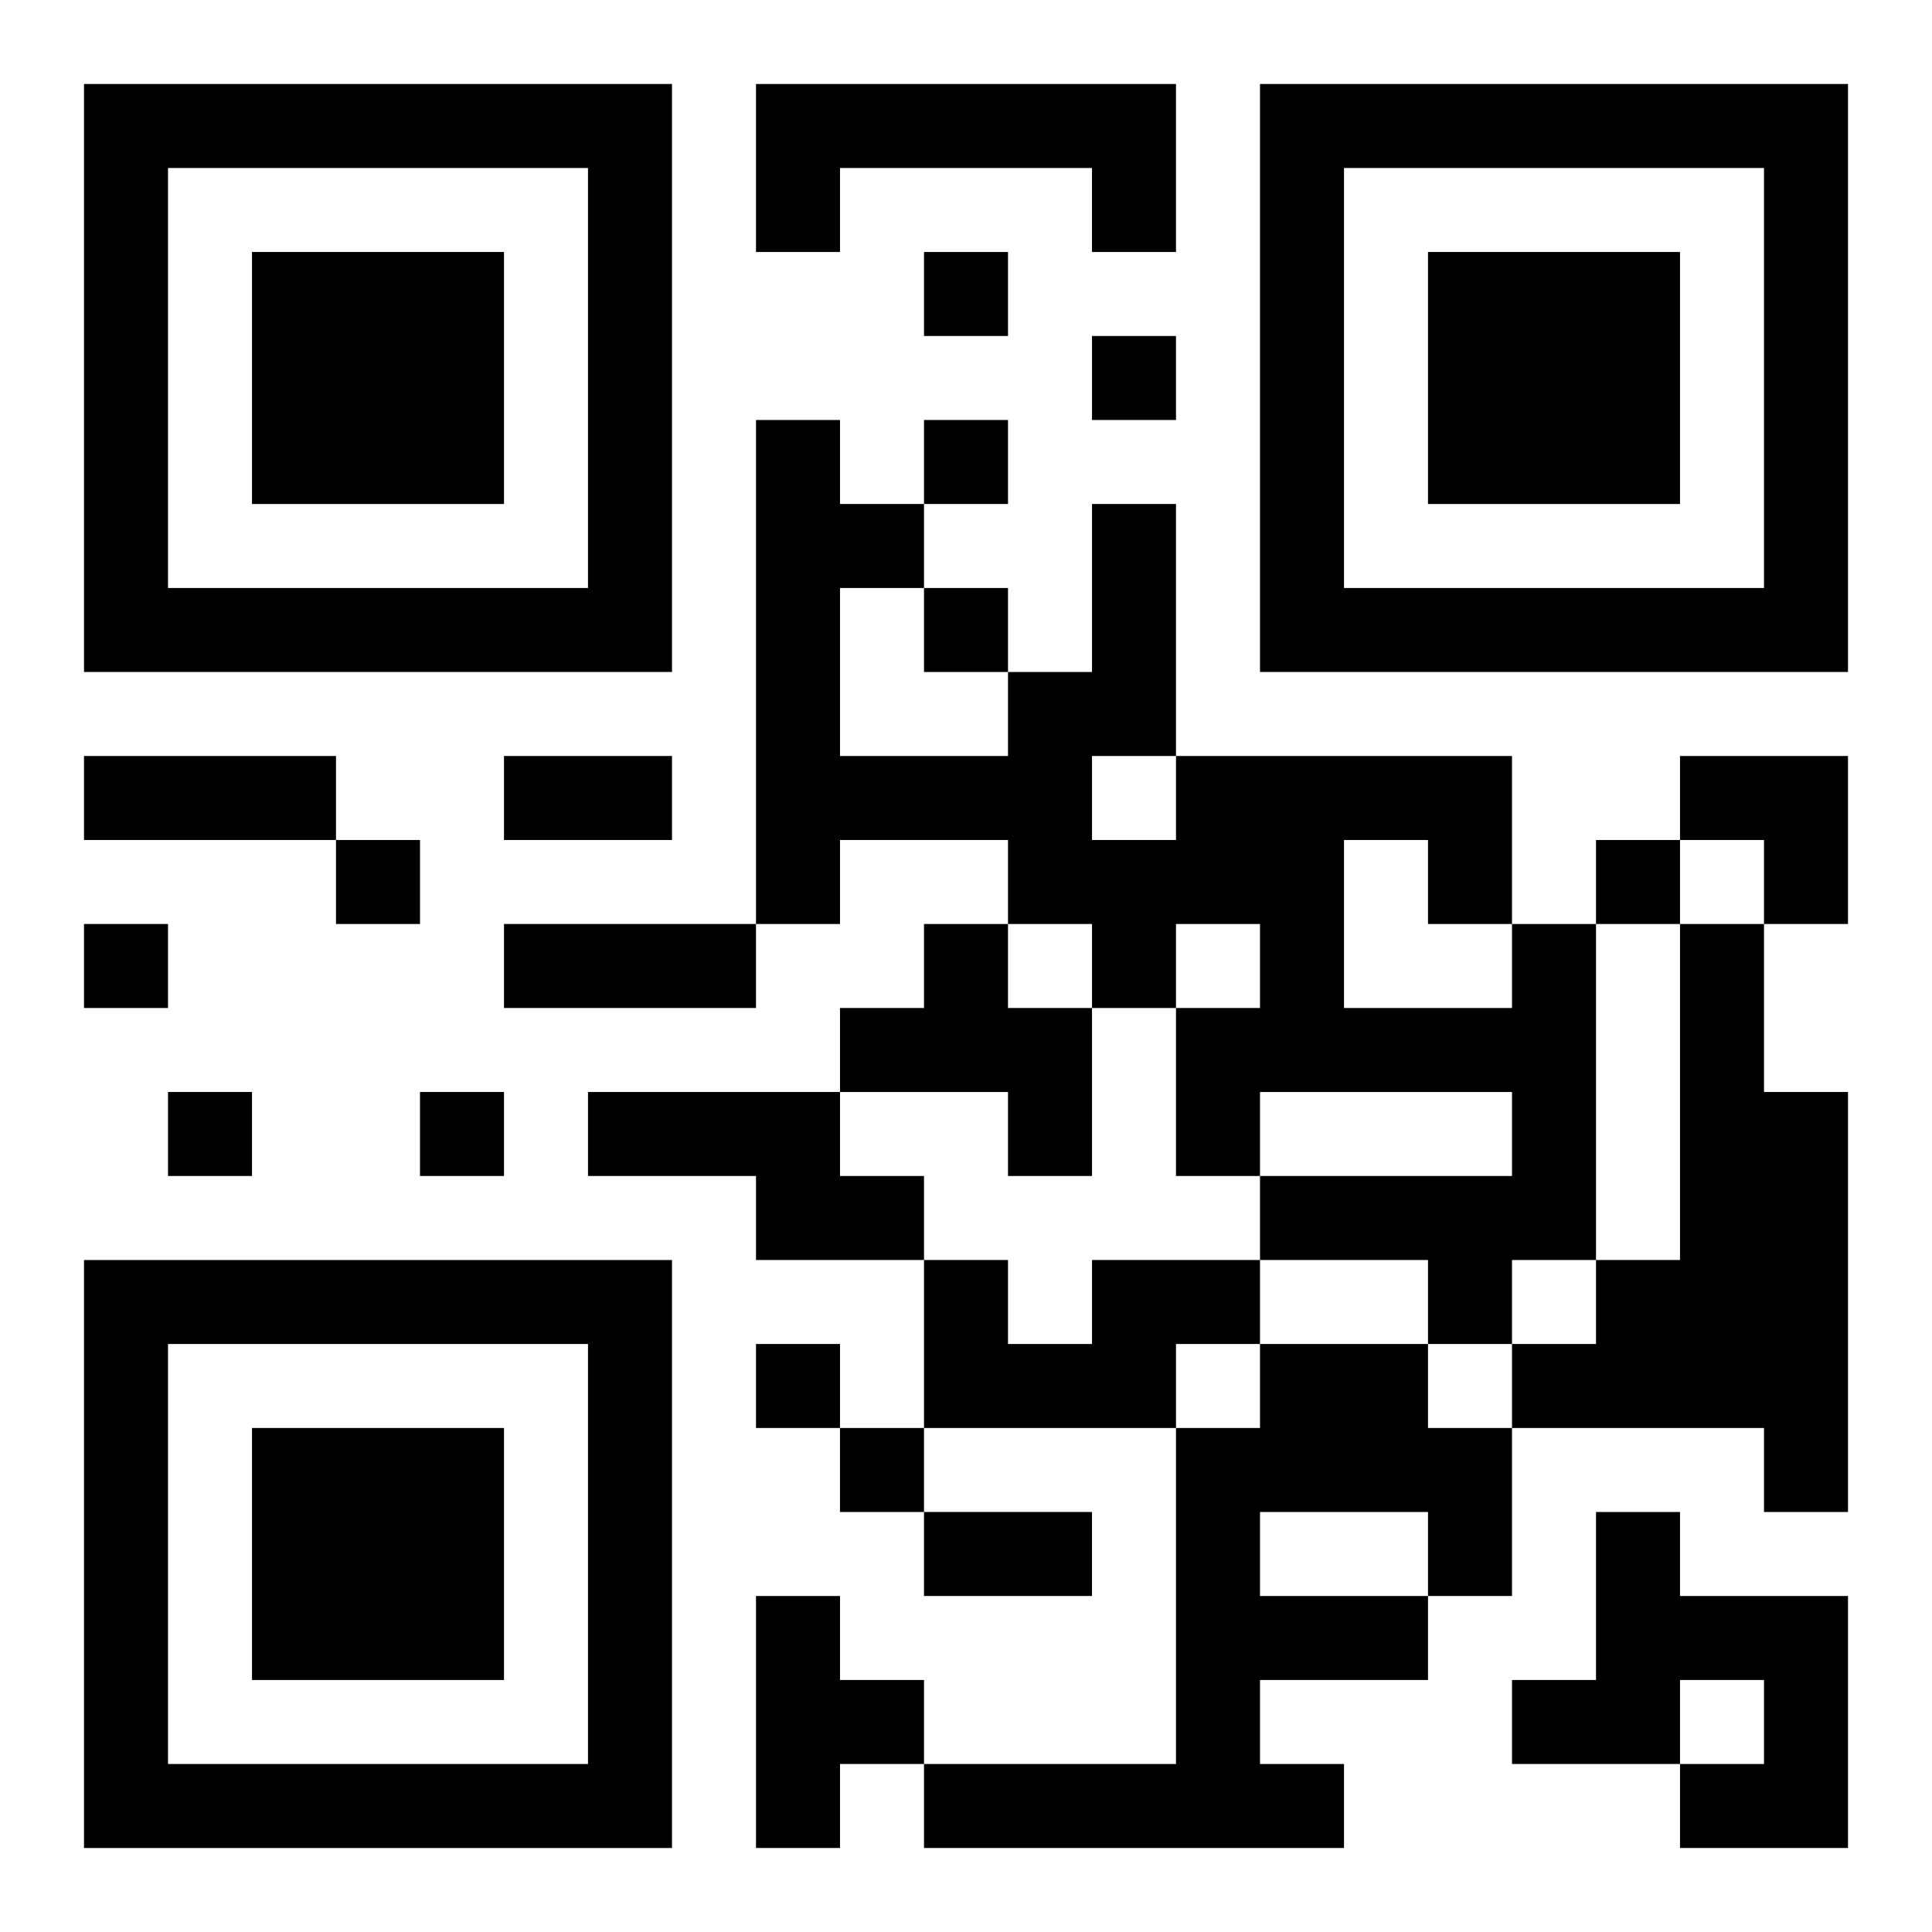 <?xml version="1.0" encoding="UTF-8"?>
<svg width="250" height="250" baseProfile="full" version="1.1" viewBox="-1 -1 23 23" xmlns="http://www.w3.org/2000/svg" xmlns:xlink="http://www.w3.org/1999/xlink"><symbol id="a"><path d="m0 7v7h7v-7h-7zm1 1h5v5h-5v-5zm1 1v3h3v-3h-3z"/></symbol><use y="-7" xlink:href="#a"/><use y="7" xlink:href="#a"/><use x="14" y="-7" xlink:href="#a"/><path d="m8 0h5v2h-1v-1h-3v1h-1v-2m2 10h1v1h1v2h-1v-1h-2v-1h1v-1m7 0h1v4h-1v1h-1v-1h-2v-1h3v-1h-3v1h-1v-2h1v-1h-1v1h-1v-1h-1v-1h-2v1h-1v-6h1v1h1v1h-1v2h2v-1h1v-2h1v3h4v2m-2-1v2h2v-1h-1v-1h-1m-3-1v1h1v-1h-1m7 2h1v2h1v5h-1v-1h-3v-1h1v-1h1v-4m-13 2h3v1h1v1h-2v-1h-2v-1m6 2h2v1h-1v1h-3v-2h1v1h1v-1m2 1h2v1h1v2h-1v1h-2v1h1v1h-5v-1h3v-4h1v-1m0 2v1h2v-1h-2m4 0h1v1h2v3h-2v-1h1v-1h-1v1h-2v-1h1v-2m-10 1h1v1h1v1h-1v1h-1v-3m2-16v1h1v-1h-1m2 1v1h1v-1h-1m-2 1v1h1v-1h-1m0 2v1h1v-1h-1m-7 3v1h1v-1h-1m15 0v1h1v-1h-1m-18 1v1h1v-1h-1m1 2v1h1v-1h-1m3 0v1h1v-1h-1m4 3v1h1v-1h-1m1 1v1h1v-1h-1m-9-8h3v1h-3v-1m5 0h2v1h-2v-1m0 2h3v1h-3v-1m5 7h2v1h-2v-1m9-9h2v2h-1v-1h-1z"/></svg>

